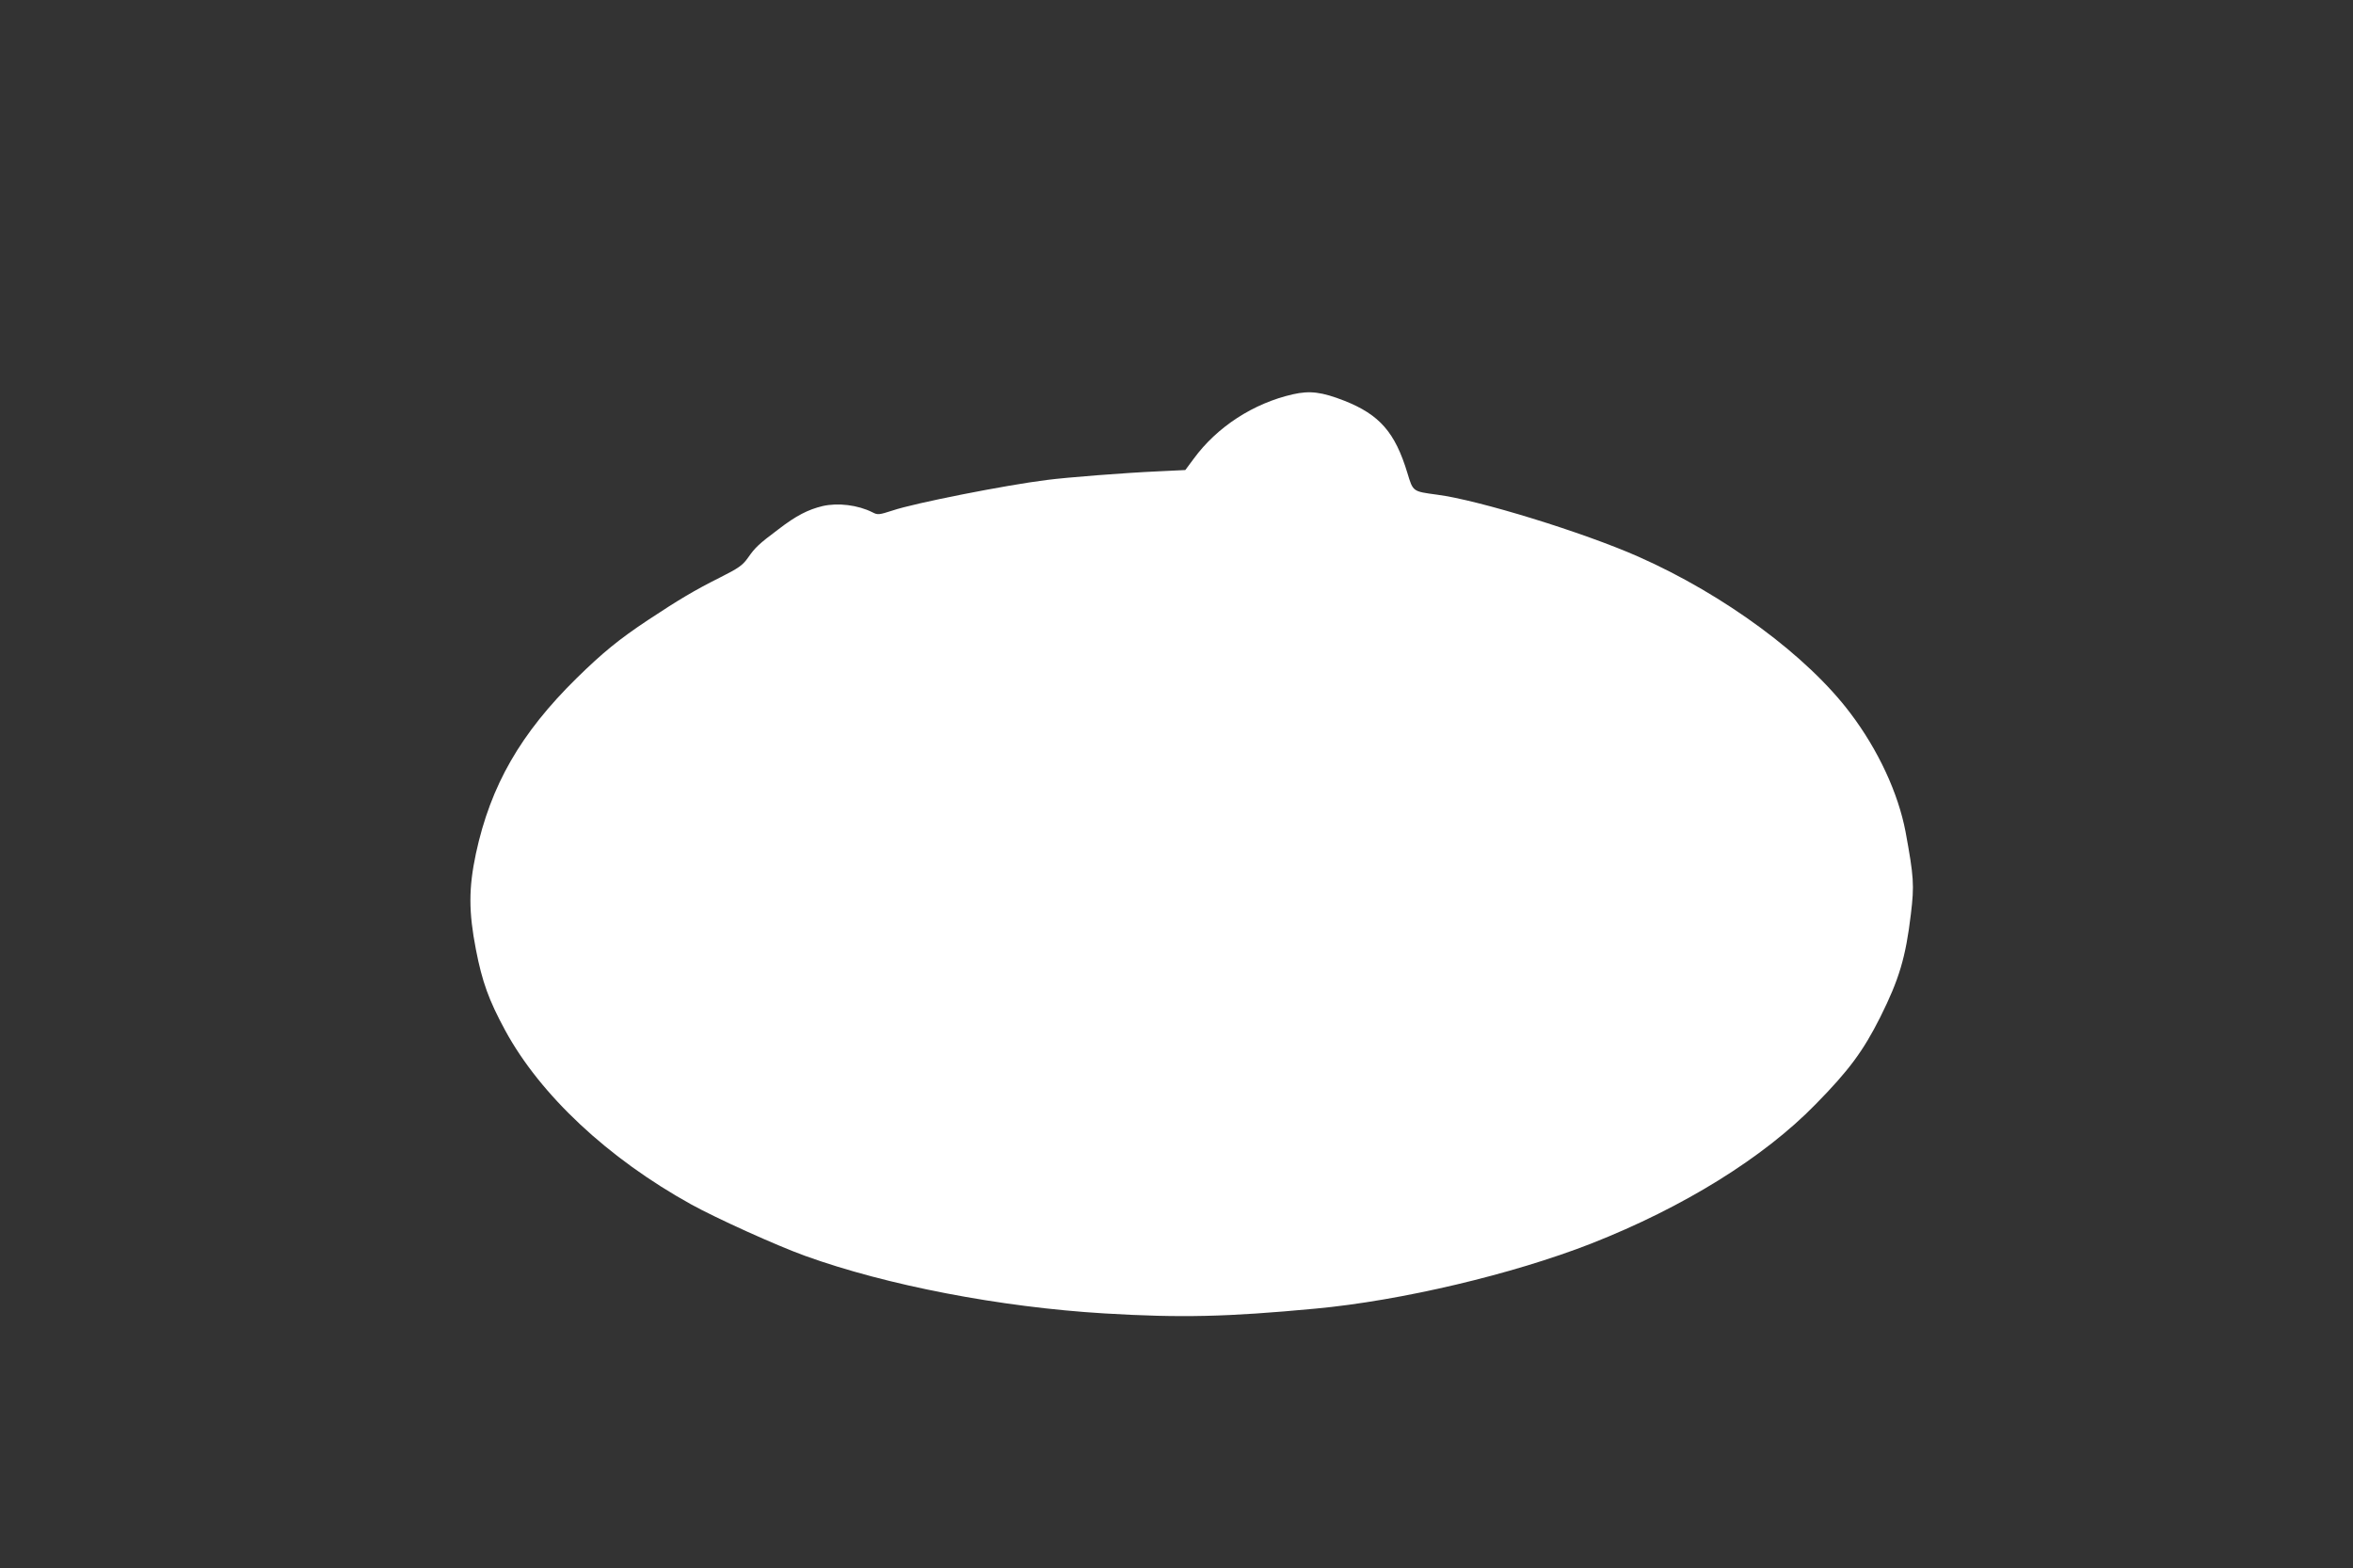 <?xml version="1.0" standalone="no"?>
<!DOCTYPE svg PUBLIC "-//W3C//DTD SVG 20010904//EN"
 "http://www.w3.org/TR/2001/REC-SVG-20010904/DTD/svg10.dtd">
<svg version="1.0" xmlns="http://www.w3.org/2000/svg"
 width="1280pt" height="853pt" viewBox="0 0 1280 853"
 preserveAspectRatio="xMidYMid meet">
<rect x="0" y="0" width="1280" height="853" fill="#333333" stroke="none"/>
<g transform="translate(0,853) scale(0.1,-0.1)"
fill="#ffffff" stroke="none">
<path d="M7033 6385 c-215 -49 -412 -177 -539 -350 l-46 -62 -146 -7 c-182 -8
-500 -33 -607 -47 -225 -28 -721 -126 -839 -166 -75 -24 -81 -25 -110 -10 -79
40 -188 53 -271 34 -79 -19 -144 -52 -240 -126 -108 -81 -126 -98 -166 -155
-30 -42 -50 -56 -153 -108 -138 -69 -223 -120 -391 -231 -158 -105 -245 -176
-388 -316 -305 -300 -468 -583 -548 -954 -40 -188 -40 -317 0 -523 34 -175 70
-275 159 -439 191 -352 560 -697 1012 -947 138 -76 462 -223 620 -280 443
-160 1061 -279 1628 -313 416 -25 668 -19 1147 26 466 43 1074 187 1501 354
501 197 937 467 1220 757 182 185 260 291 352 474 103 206 139 326 167 562 19
157 16 202 -29 447 -40 210 -148 444 -300 645 -234 311 -684 644 -1154 852
-299 132 -869 308 -1095 337 -133 18 -130 16 -161 118 -67 221 -151 317 -343
393 -123 48 -187 56 -280 35z"/>
</g>
</svg>
